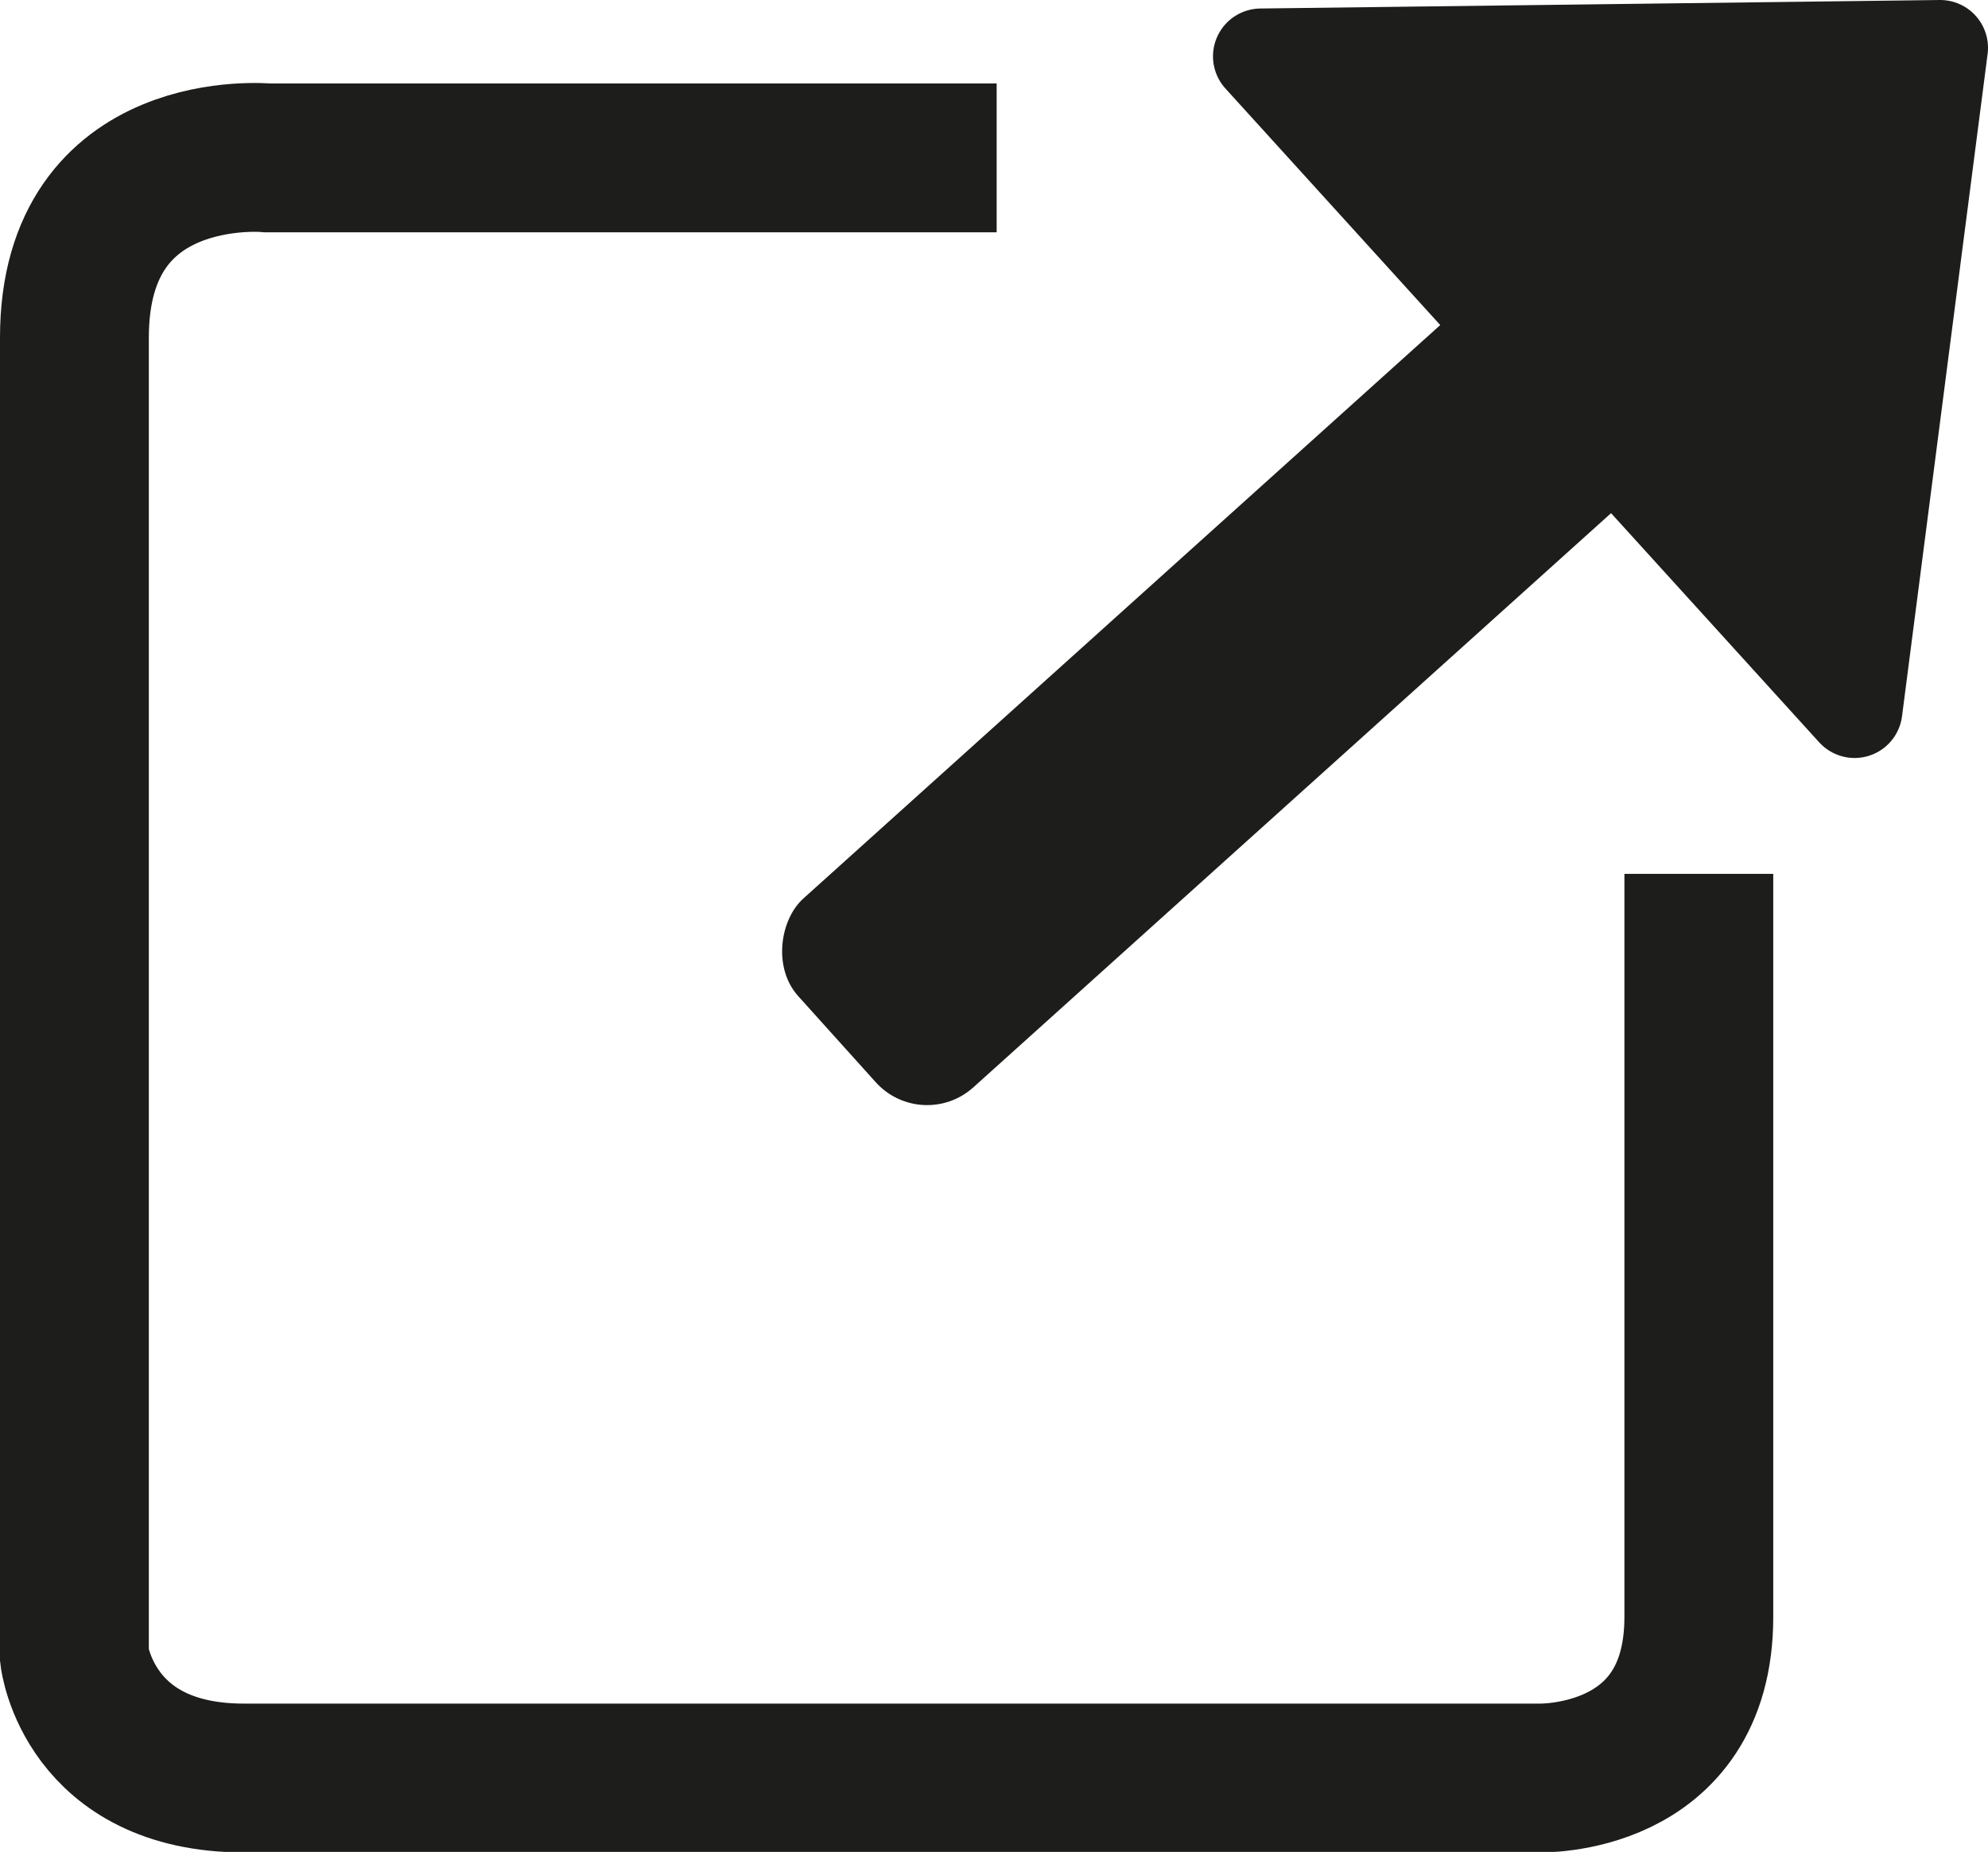 <?xml version="1.0" encoding="UTF-8"?><svg id="Calque_1" xmlns="http://www.w3.org/2000/svg" viewBox="0 0 37.4 34.84"><defs><style>.cls-1{stroke-linecap:round;stroke-linejoin:round;stroke-width:1.8px;}.cls-1,.cls-2{fill:#1d1d1b;}.cls-1,.cls-2,.cls-3{stroke:#1d1d1b;}.cls-2{stroke-width:.2px;}.cls-2,.cls-3{stroke-miterlimit:10;}.cls-3{fill:none;stroke-width:2.8px;}</style></defs><g><rect class="cls-2" x="21.29" y="2.06" width="4.58" height="20.88" rx="1.2" ry="1.2" transform="translate(17.09 -13.39) rotate(48)"/><polygon class="cls-1" points="36.5 .9 23.72 1.06 34.89 13.36 36.5 .9"/></g><path class="cls-3" d="m18.75,2.97H5.03s-3.63-.35-3.63,3.38v24.81s.27,2.29,3.19,2.29h24.34s3.03.11,3.03-3.03v-13.98"/></svg>